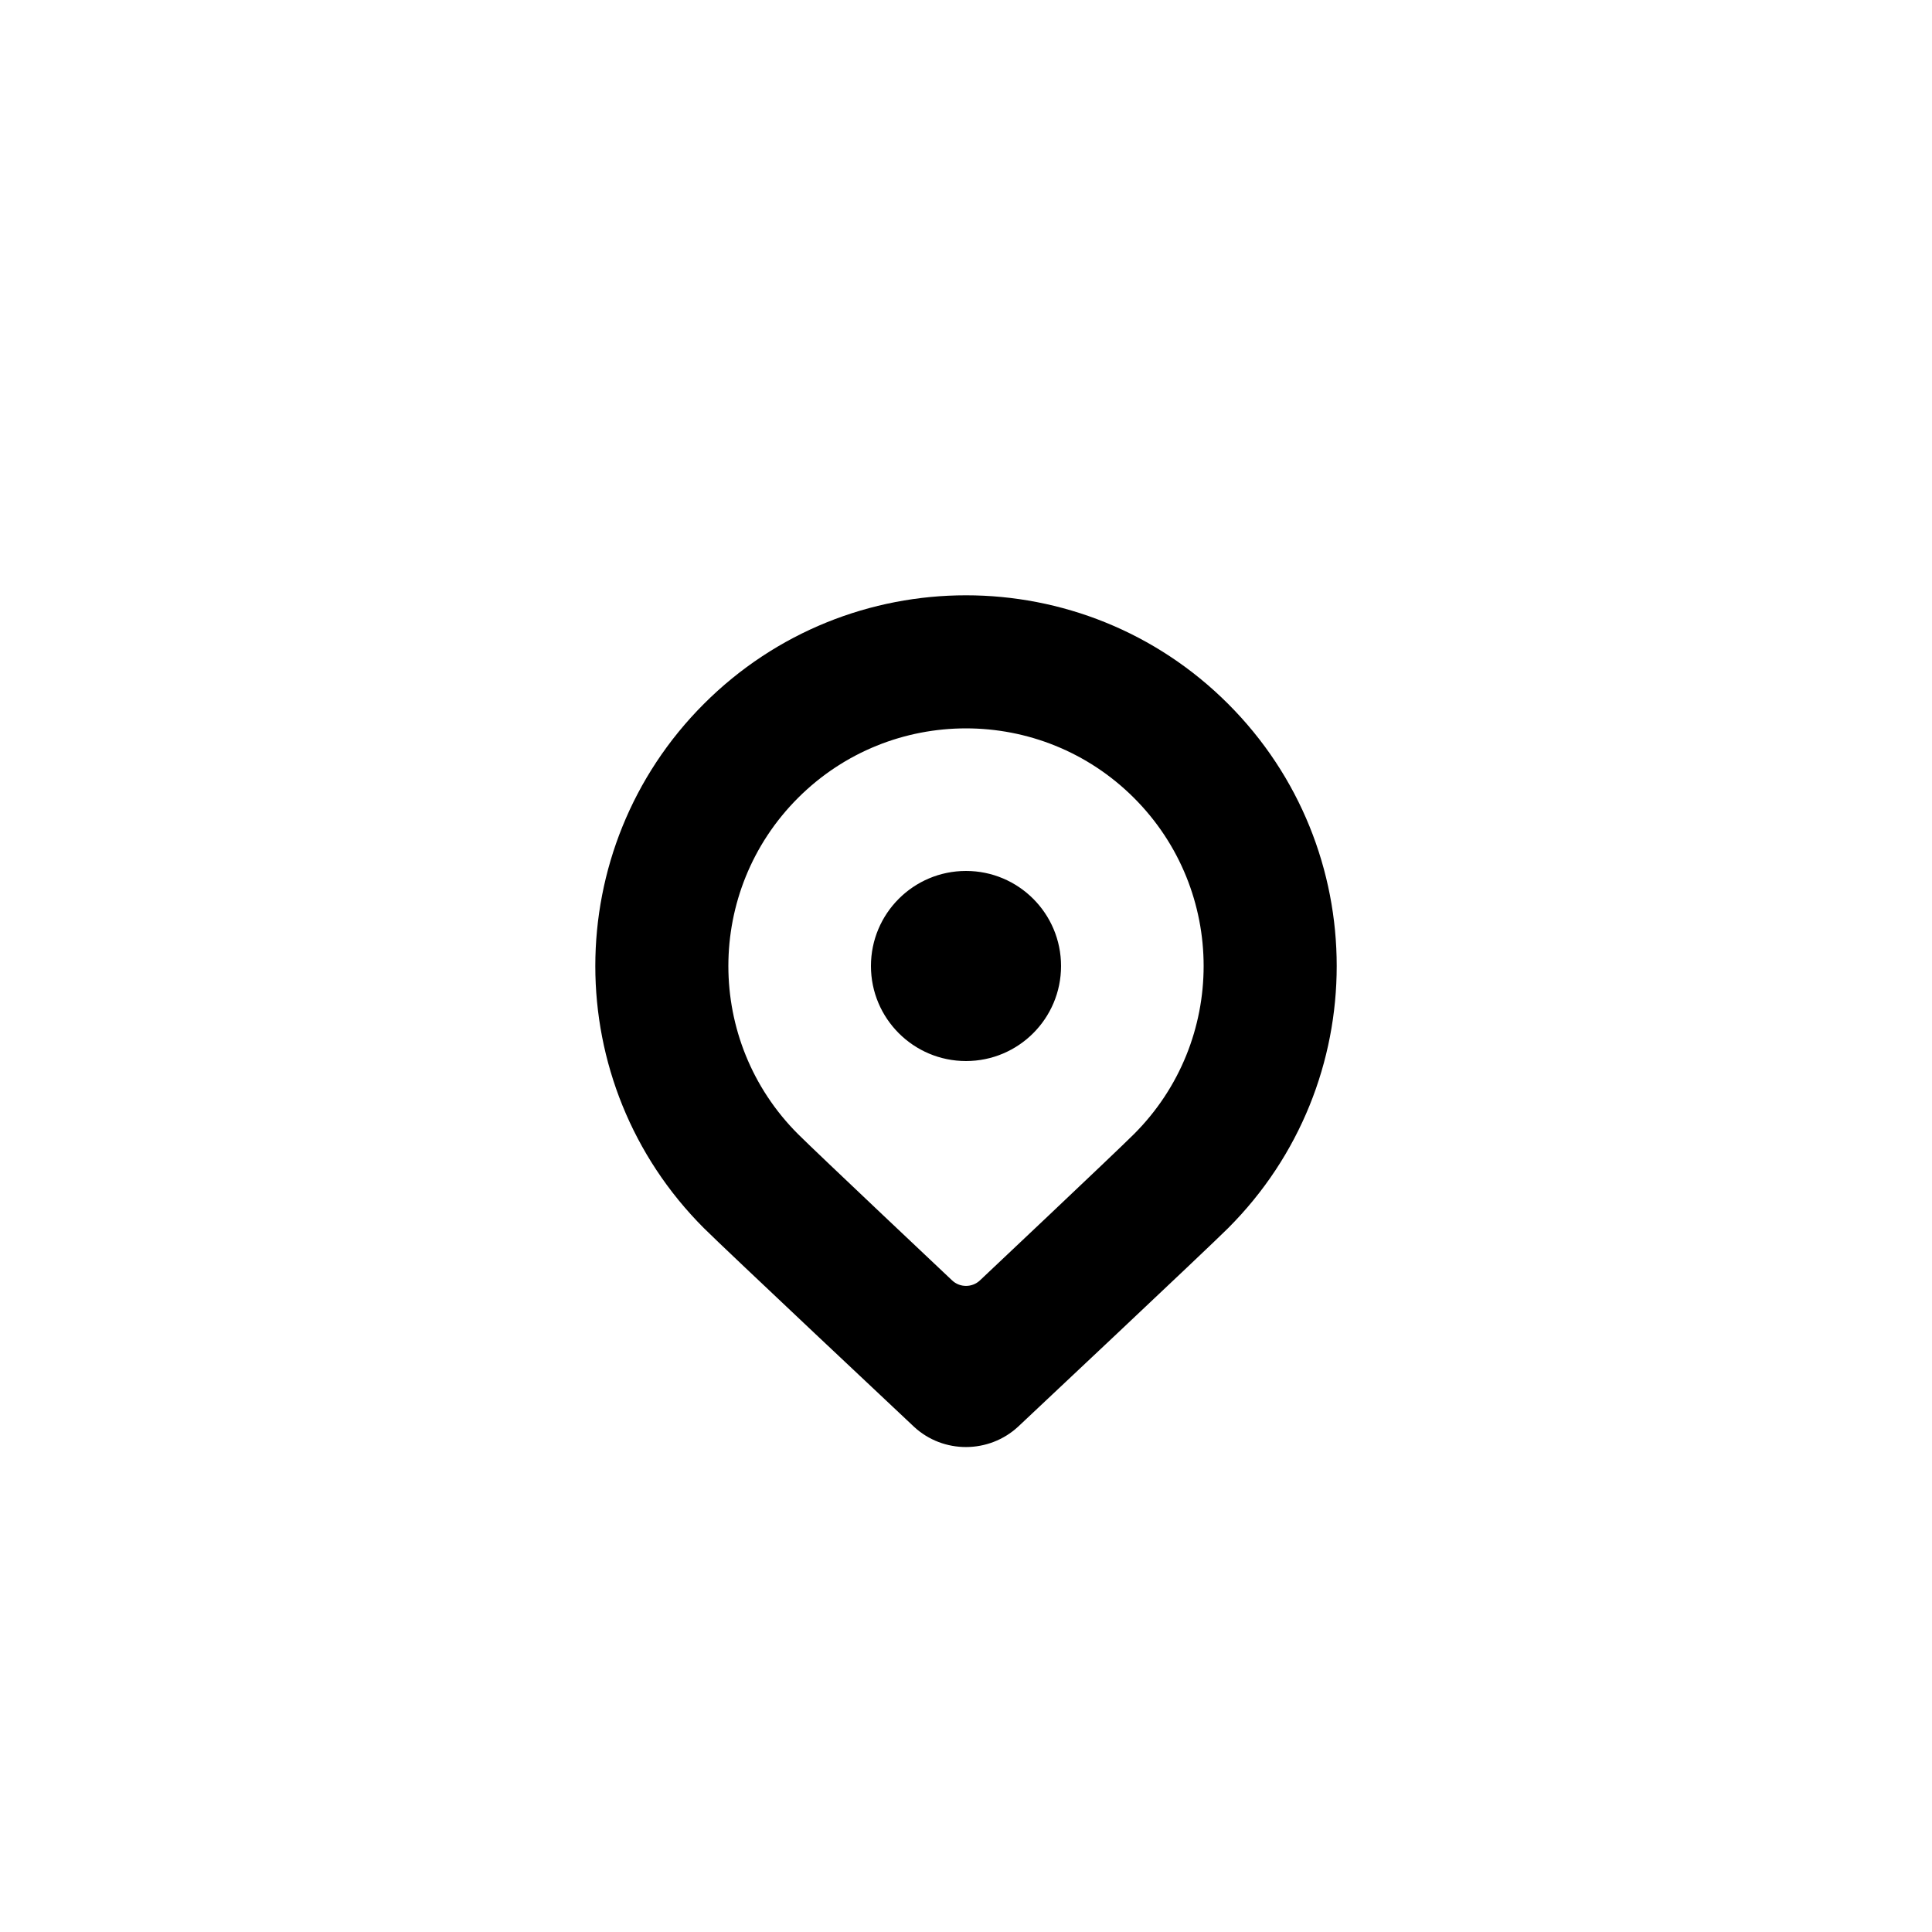 <?xml version="1.0" encoding="UTF-8"?>
<!-- The Best Svg Icon site in the world: iconSvg.co, Visit us! https://iconsvg.co -->
<svg fill="#000000" width="800px" height="800px" version="1.1" viewBox="144 144 512 512" xmlns="http://www.w3.org/2000/svg">
 <path d="m386.22 522.11c7.793 7.211 19.863 7.121 27.598-0.031 0.477-0.441 50.281-47.242 55.648-52.613 38.367-38.363 38.367-100.57 0-138.93-38.363-38.367-100.57-38.367-138.93 0s-38.367 100.57 0 138.93c5.301 5.305 55.203 52.195 55.688 52.645zm-30.75-77.578c-24.594-24.594-24.594-64.469 0-89.062s64.469-24.594 89.062 0 24.594 64.469 0 89.062c-5.066 5.062-40.852 38.797-40.852 38.797-2.031 1.914-5.285 1.949-7.359-0.008 0 0-35.859-33.801-40.852-38.789zm44.531-19.344c13.91 0 25.188-11.277 25.188-25.188 0-13.914-11.277-25.191-25.188-25.191-13.914 0-25.191 11.277-25.191 25.191 0 13.91 11.277 25.188 25.191 25.188z" fill-rule="evenodd"/>
</svg>